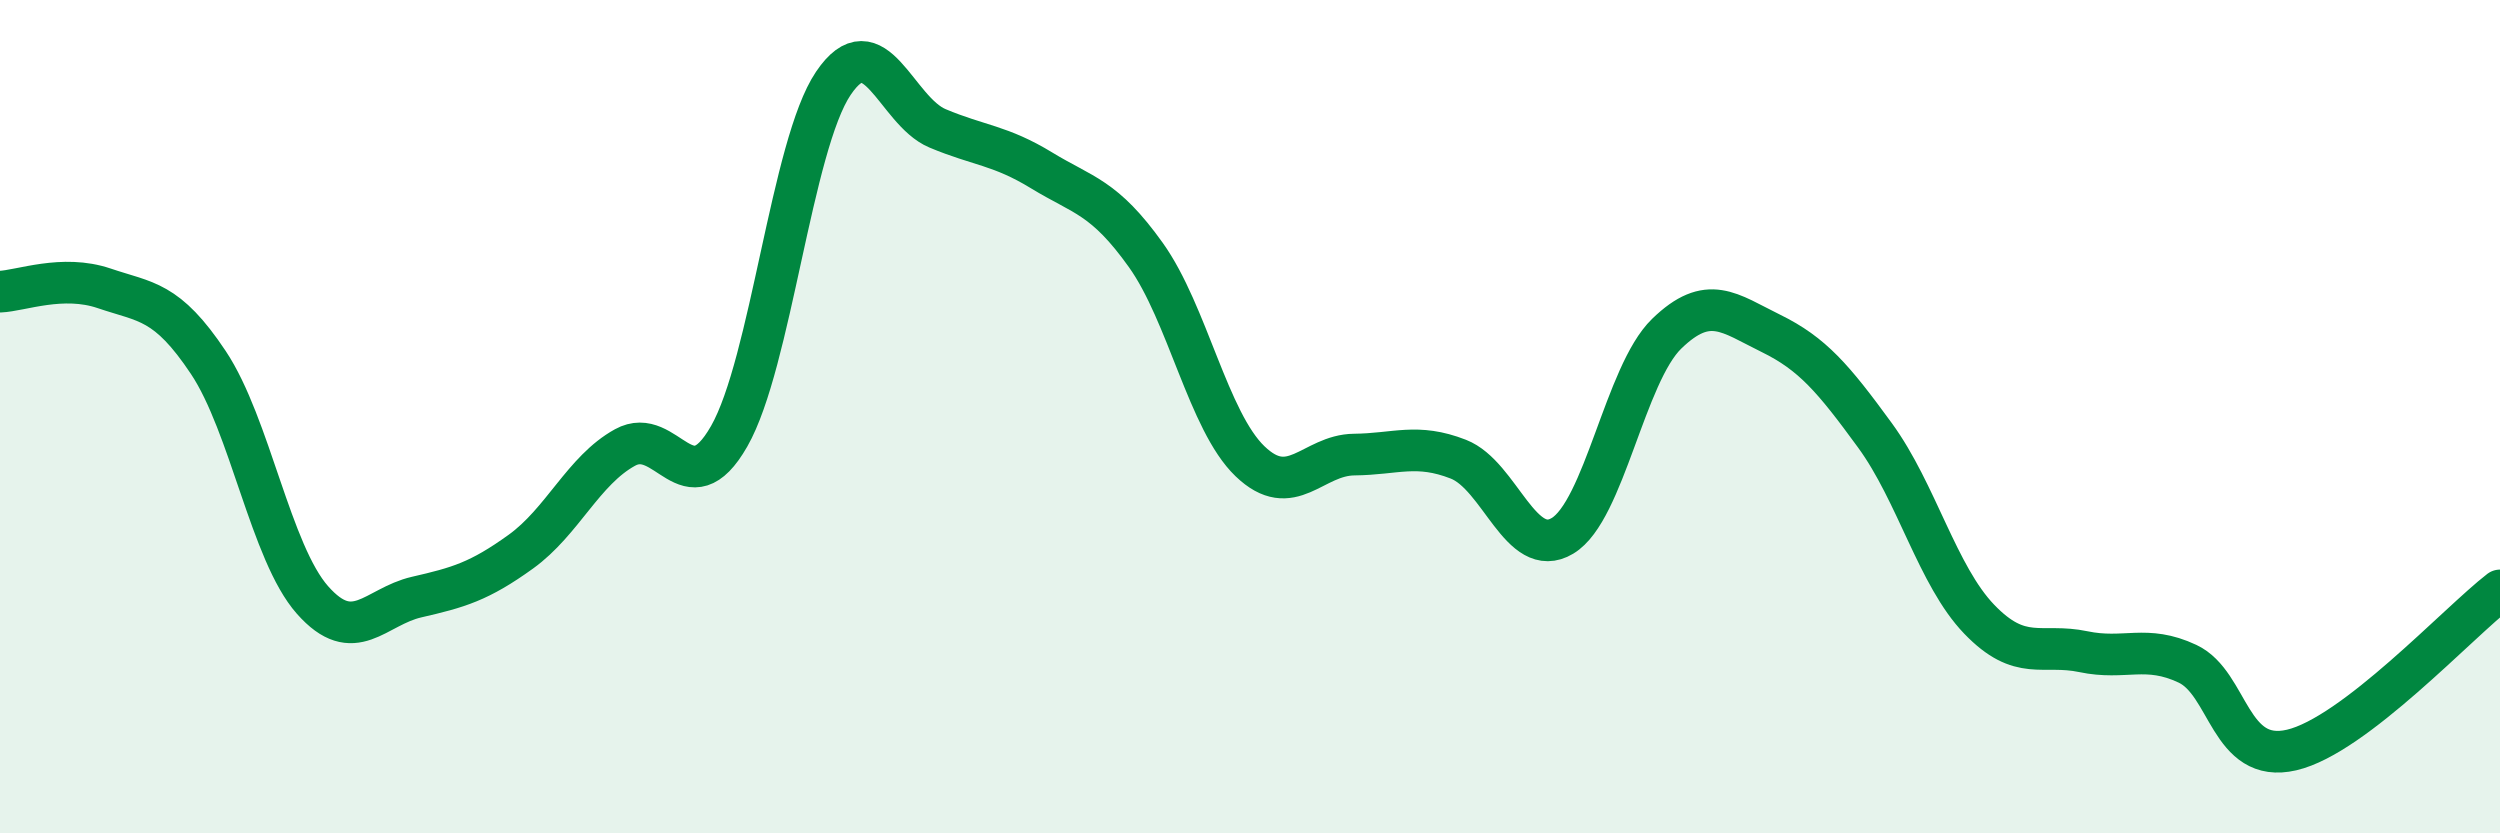 
    <svg width="60" height="20" viewBox="0 0 60 20" xmlns="http://www.w3.org/2000/svg">
      <path
        d="M 0,7 C 0.5,6.98 1.5,6.58 2.5,6.92 C 3.5,7.26 4,7.2 5,8.7 C 6,10.2 6.5,13.27 7.5,14.4 C 8.5,15.53 9,14.56 10,14.33 C 11,14.1 11.5,13.96 12.5,13.24 C 13.5,12.52 14,11.29 15,10.74 C 16,10.19 16.5,12.22 17.5,10.47 C 18.5,8.72 19,3.48 20,2 C 21,0.52 21.5,2.66 22.5,3.08 C 23.5,3.5 24,3.48 25,4.09 C 26,4.7 26.5,4.72 27.5,6.12 C 28.5,7.52 29,10.11 30,11.07 C 31,12.03 31.5,10.92 32.5,10.91 C 33.5,10.9 34,10.63 35,11.02 C 36,11.41 36.5,13.46 37.5,12.86 C 38.5,12.26 39,8.98 40,8.01 C 41,7.04 41.5,7.51 42.5,8 C 43.5,8.49 44,9.08 45,10.45 C 46,11.82 46.5,13.82 47.5,14.86 C 48.5,15.9 49,15.43 50,15.64 C 51,15.85 51.5,15.46 52.5,15.93 C 53.5,16.4 53.5,18.35 55,18 C 56.5,17.65 59,14.94 60,14.17L60 20L0 20Z"
        fill="#008740"
        opacity="0.1"
        stroke-linecap="round"
        stroke-linejoin="round"
      />
      <path
        d="M 0,7 C 0.5,6.98 1.5,6.58 2.5,6.92 C 3.5,7.26 4,7.2 5,8.7 C 6,10.2 6.5,13.27 7.5,14.4 C 8.5,15.53 9,14.56 10,14.33 C 11,14.1 11.5,13.96 12.5,13.24 C 13.5,12.52 14,11.29 15,10.74 C 16,10.19 16.5,12.22 17.5,10.47 C 18.5,8.72 19,3.48 20,2 C 21,0.52 21.5,2.66 22.5,3.08 C 23.5,3.5 24,3.48 25,4.09 C 26,4.7 26.5,4.72 27.5,6.12 C 28.5,7.52 29,10.11 30,11.07 C 31,12.03 31.5,10.92 32.5,10.91 C 33.5,10.9 34,10.63 35,11.02 C 36,11.41 36.5,13.46 37.5,12.86 C 38.5,12.26 39,8.98 40,8.01 C 41,7.04 41.5,7.51 42.5,8 C 43.5,8.49 44,9.08 45,10.45 C 46,11.82 46.5,13.82 47.5,14.86 C 48.5,15.9 49,15.43 50,15.64 C 51,15.85 51.5,15.46 52.5,15.93 C 53.5,16.4 53.5,18.35 55,18 C 56.5,17.65 59,14.94 60,14.17"
        stroke="#008740"
        stroke-width="1"
        fill="none"
        stroke-linecap="round"
        stroke-linejoin="round"
      />
    </svg>
  